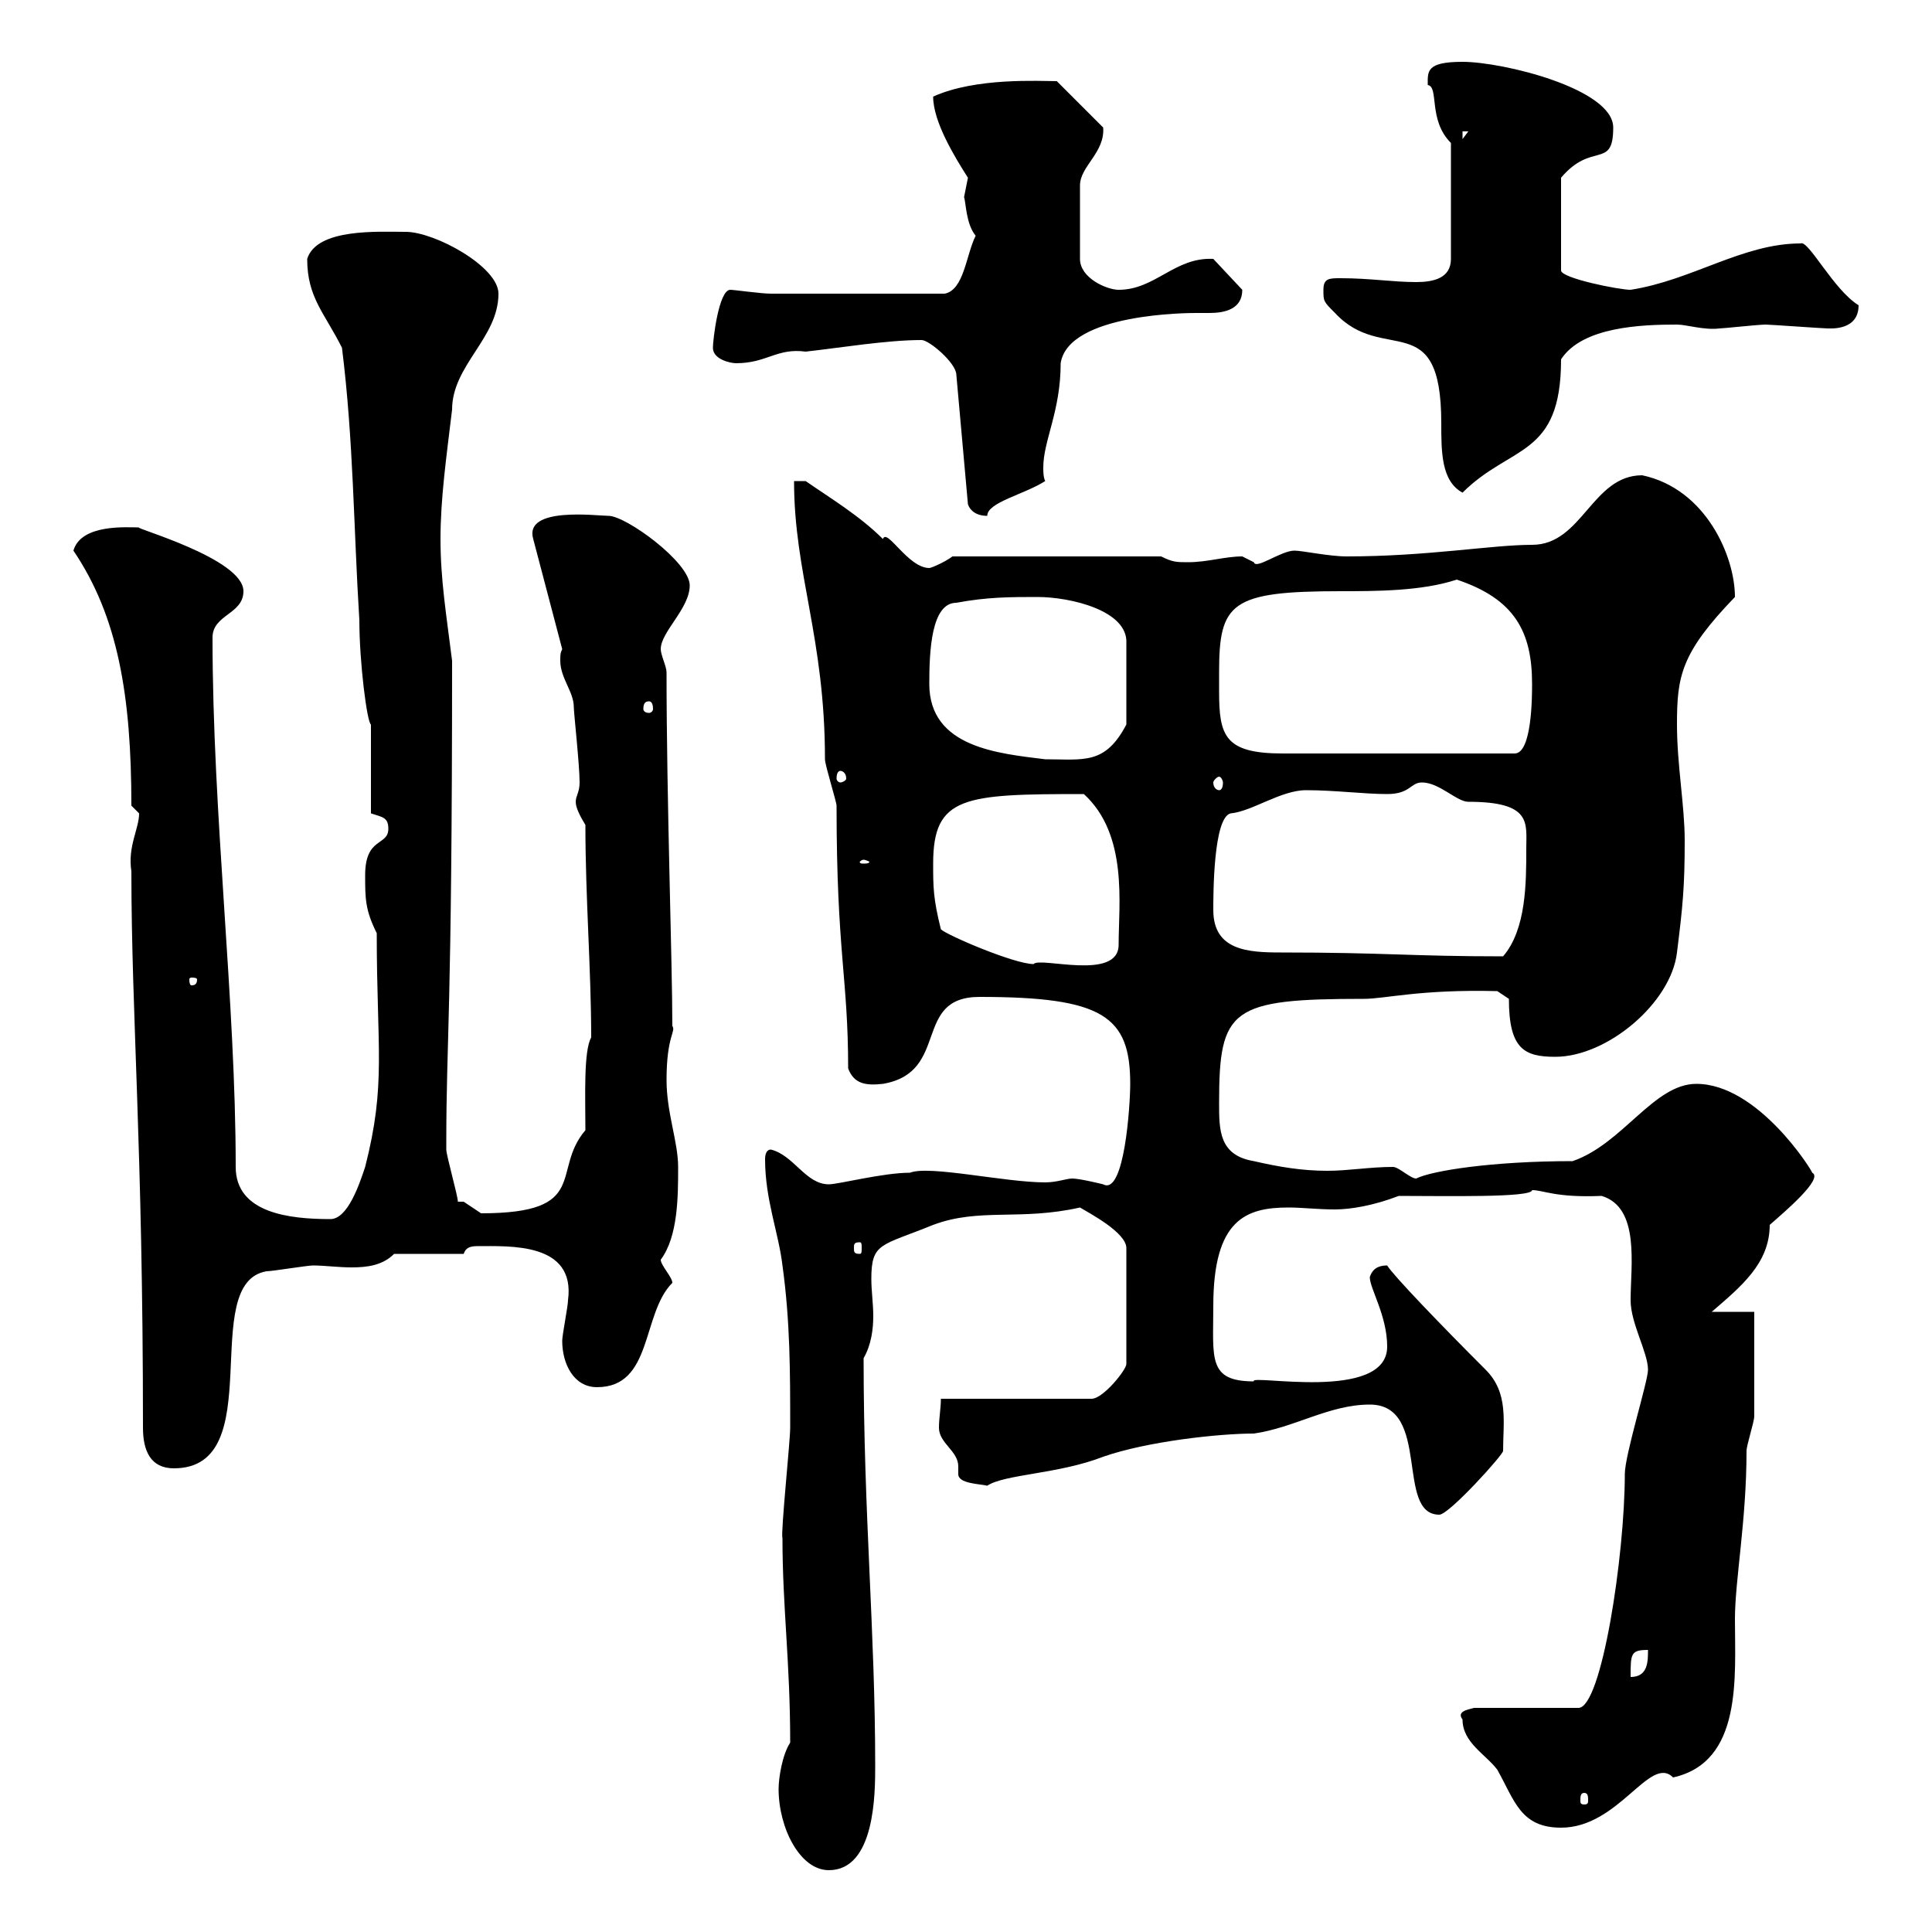 <svg xmlns="http://www.w3.org/2000/svg" xmlns:xlink="http://www.w3.org/1999/xlink" width="300" height="300"><path d="M120.90 277.80C120.90 283.80 124.20 290.40 128.70 290.40C135.90 290.40 135.90 278.40 135.90 274.20C135.90 253.20 134.10 235.20 134.10 210.90C135.30 208.80 135.60 206.40 135.60 204.30C135.60 202.50 135.30 200.40 135.30 198.60C135.30 192.90 136.80 193.50 144.90 190.20C152.10 187.50 158.40 189.60 167.70 187.50C169.20 188.40 174.90 191.40 174.90 193.80L174.90 211.80C174.90 212.70 171.30 217.20 169.50 217.20L146.10 217.20C146.10 218.70 145.80 220.20 145.80 221.70C145.80 224.10 148.80 225.30 148.80 227.70C148.80 228 148.80 228.60 148.80 228.90C148.80 230.40 152.10 230.40 153.30 230.70C156 228.90 164.40 228.90 171.30 226.20C178.20 223.80 189.30 222.60 194.70 222.60C201 221.70 206.40 218.10 212.70 218.10C222.30 218.10 216.60 235.20 223.50 235.20C225 235.20 233.40 225.90 233.40 225.30C233.40 220.80 234.30 216.30 230.70 212.70C223.50 205.50 216.30 198 215.40 196.50C213.60 196.50 213 197.40 212.70 198.30C212.70 200.10 215.40 204.30 215.40 209.10C215.40 217.80 193.80 213.30 194.70 214.50C187.50 214.50 188.40 210.90 188.40 202.80C188.40 189.30 193.50 187.50 200.10 187.50C202.20 187.50 204.60 187.80 207.30 187.80C209.70 187.80 213.30 187.20 217.20 185.70C224.40 185.70 237.90 186 237.90 184.80C239.70 184.80 241.50 186 248.70 185.70C254.70 187.50 253.20 196.50 253.20 201.90C253.20 205.50 255.90 210 255.90 212.70C255.90 214.50 252.30 225.90 252.30 228.90C252.30 241.50 248.70 265.20 245.10 265.20L228.90 265.20C227.70 265.50 226.20 265.80 227.10 267C227.10 270.60 230.70 272.40 232.50 274.80C235.20 279.60 236.10 283.80 242.40 283.80C251.40 283.80 256.20 272.40 259.80 276C270.60 273.60 269.40 260.40 269.40 251.40C269.40 245.40 271.20 236.10 271.20 225.30C271.20 224.40 272.40 220.80 272.40 219.90C272.40 217.20 272.40 206.40 272.40 203.70L265.80 203.70C270.30 199.80 274.80 196.20 274.80 190.20C277.20 188.10 283.20 183 281.40 182.10C281.40 181.80 273 168.30 263.40 168.30C256.80 168.30 252 177.60 244.20 180.30C231.60 180.30 222.30 181.80 219.90 183C219 183 217.20 181.20 216.30 181.20C212.70 181.20 209.40 181.80 206.10 181.80C202.20 181.80 198.60 181.20 194.70 180.30C189.30 179.40 189.30 175.50 189.30 171.30C189.30 156.60 191.10 155.10 211.80 155.10C215.10 155.10 220.50 153.60 232.50 153.90L234.30 155.10C234.30 162.90 236.70 164.10 241.50 164.10C249.60 164.10 259.50 155.70 260.40 147.90C261.30 140.70 261.60 137.70 261.60 130.50C261.60 125.10 260.40 118.80 260.40 112.50C260.40 105 261 101.40 269.40 92.70C269.40 86.40 264.90 75.90 255 73.80C247.20 73.80 245.70 84.60 237.90 84.60C231.60 84.60 221.70 86.40 209.10 86.40C206.40 86.40 202.20 85.50 201 85.50C198.90 85.50 195 88.50 194.70 87.30C194.70 87.30 192.90 86.40 192.90 86.40C190.20 86.40 187.50 87.30 184.50 87.30C182.70 87.30 182.10 87.30 180.30 86.40L147.90 86.40C146.70 87.30 144.60 88.20 144.30 88.20C141 88.20 137.70 81.90 137.10 83.70C133.50 80.10 129 77.40 125.10 74.70L123.30 74.70C123.30 89.10 128.10 99 128.10 117.90C128.10 118.80 129.90 124.50 129.90 125.10C129.90 147.90 131.70 151.80 131.70 165.90C132.60 168.30 134.40 168.60 137.10 168.30C147.60 166.50 141.60 154.80 152.10 154.80C171.30 154.80 175.50 157.80 175.50 168.30C175.50 171.60 174.60 185.70 171.30 183.90C171.30 183.90 167.70 183 166.50 183C165.60 183 164.10 183.60 162.30 183.60C156 183.60 144.30 180.90 141.30 182.10C137.10 182.10 130.20 183.90 128.70 183.90C125.10 183.90 123.30 179.40 119.70 178.50C119.10 178.50 118.80 179.10 118.80 180C118.80 186.30 120.90 191.40 121.50 196.50C122.70 205.20 122.70 213 122.70 221.70C122.70 223.80 121.20 238.20 121.50 238.80C121.50 249.60 122.70 258 122.70 270.60C121.50 272.40 120.90 276 120.90 277.80ZM246 278.40C246.60 278.40 246.60 279 246.60 279.60C246.60 279.90 246.60 280.20 246 280.20C245.40 280.20 245.40 279.90 245.40 279.60C245.40 279 245.40 278.40 246 278.40ZM255.90 256.20C255.90 258 255.90 260.40 253.20 260.40C253.20 256.80 253.20 256.20 255.90 256.20ZM22.20 221.70C22.20 225.30 23.40 228 27 228C42 228 30.60 199.20 41.40 197.40C42.30 197.40 47.70 196.50 48.60 196.50C50.40 196.50 52.50 196.80 54.60 196.80C57 196.80 59.40 196.50 61.20 194.70L72 194.70C72.30 193.80 72.90 193.50 74.10 193.50C79.20 193.50 89.40 192.90 88.20 201.90C88.20 202.80 87.30 207.30 87.30 208.20C87.30 211.80 89.10 215.40 92.70 215.40C101.40 215.40 99.60 204 104.40 199.20C104.40 198.30 102.60 196.50 102.60 195.60C105.30 192 105.30 185.70 105.30 181.20C105.30 177.30 103.50 172.80 103.50 167.70C103.50 160.80 105 160.20 104.40 159.30C104.40 149.40 103.50 124.20 103.50 104.40C103.50 103.50 102.60 101.70 102.60 100.80C102.60 98.10 107.10 94.50 107.10 90.90C107.10 87.30 97.20 80.10 94.50 80.10C92.70 80.10 81.30 78.60 82.80 83.70L87.30 100.80C87 101.40 87 101.70 87 102.60C87 105.30 89.10 107.40 89.10 109.80C89.10 110.70 90 118.80 90 121.50C90 123 89.40 123.60 89.40 124.50C89.40 125.40 90 126.60 90.90 128.10C90.90 139.50 91.80 150.60 91.80 161.10C90.60 163.20 90.90 170.40 90.90 175.50C85.50 181.80 91.80 188.40 74.70 188.40C74.70 188.40 72 186.60 72 186.60C72 186.60 71.10 186.60 71.10 186.60C71.10 185.70 69.30 179.40 69.30 178.50C69.30 177.30 69.30 177.30 69.30 177.30C69.30 161.40 70.20 157.80 70.20 102.60C69.30 95.40 68.40 90 68.40 83.70C68.40 77.40 69.30 71.10 70.20 63.60C70.20 56.70 77.40 52.50 77.40 45.60C77.40 41.40 67.50 36 63 36C58.80 36 49.20 35.40 47.70 40.20C47.70 46.20 50.40 48.60 53.10 54C54.90 68.40 54.90 81.90 55.80 96.30C55.80 102.90 57 112.20 57.60 112.50L57.60 126.30C59.40 126.90 60.30 126.90 60.30 128.70C60.30 131.40 56.70 129.90 56.70 135.90C56.70 139.50 56.70 141.30 58.50 144.90C58.50 162.90 60 168.30 56.70 181.20C55.80 183.90 54 189.30 51.30 189.30C45 189.30 36.60 188.40 36.60 181.20C36.60 155.40 33 126.60 33 99C33 95.40 37.80 95.40 37.80 91.80C37.80 86.70 20.40 81.90 21.60 81.90C19.80 81.90 12.60 81.30 11.40 85.50C18.30 95.70 20.40 108 20.40 125.10C20.40 125.10 21.60 126.30 21.60 126.30C21.60 128.70 19.80 131.40 20.40 135.30C20.40 157.50 22.20 178.20 22.20 221.70ZM133.50 192.90C133.80 192.90 133.80 193.20 133.80 193.80C133.80 194.40 133.80 194.70 133.50 194.70C132.60 194.70 132.60 194.40 132.60 193.80C132.60 193.20 132.60 192.90 133.50 192.90ZM30.60 152.10C30.60 153 30 153 29.70 153C29.70 153 29.40 153 29.40 152.10C29.40 151.80 29.70 151.80 29.70 151.80C30 151.80 30.60 151.80 30.60 152.10ZM146.10 144.30C144.90 139.50 144.90 137.70 144.90 134.10C144.90 123.60 149.70 123.30 168.30 123.30C175.20 129.60 173.70 140.40 173.70 146.70C173.70 152.40 161.40 148.50 160.50 149.70C157.50 149.70 147 145.20 146.10 144.30ZM188.40 141.30C188.40 138.90 188.40 126.90 191.10 126.30C194.40 126 198.90 122.70 202.80 122.70C207.30 122.70 211.80 123.30 215.40 123.30C219 123.30 219 121.50 220.80 121.50C223.50 121.50 226.20 124.50 228 124.50C237.90 124.50 237 127.80 237 131.70C237 137.10 237 144.30 233.40 148.50C219 148.50 215.10 147.90 198.90 147.90C193.80 147.90 188.40 147.60 188.40 141.30ZM134.10 133.50C134.40 133.50 135 133.80 135 133.80C135 134.10 134.40 134.10 134.10 134.10C133.80 134.10 133.50 134.10 133.50 133.80C133.50 133.80 133.80 133.50 134.10 133.50ZM189.30 120.60C189.60 120.60 189.90 121.20 189.90 121.50C189.90 122.40 189.60 122.70 189.30 122.70C189 122.70 188.40 122.40 188.40 121.50C188.40 121.20 189 120.60 189.30 120.60ZM130.50 119.70C130.80 119.70 131.40 120 131.40 120.90C131.40 121.20 130.80 121.50 130.50 121.50C130.20 121.50 129.90 121.20 129.90 120.90C129.90 120 130.20 119.70 130.50 119.70ZM144.30 106.20C144.30 101.10 144.60 93.60 148.50 93.60C153.30 92.70 156.90 92.70 161.10 92.70C166.20 92.70 175.20 94.80 174.90 99.90L174.90 112.50C171.60 118.80 168.30 117.90 162.30 117.90C155.10 117 144.30 116.10 144.30 106.20ZM189.30 104.40C189.30 93.60 191.10 91.80 208.20 91.80C213.60 91.80 220.80 91.80 226.20 90C235.20 93 237.90 98.10 237.90 106.20C237.90 108 237.90 117 235.20 117L199.20 117C190.20 117 189.30 114.30 189.30 107.40C189.30 106.50 189.30 105.30 189.30 104.40ZM100.80 108.90C101.10 108.90 101.40 109.20 101.40 110.10C101.40 110.40 101.10 110.70 100.80 110.70C100.20 110.70 99.90 110.40 99.90 110.10C99.90 109.20 100.20 108.90 100.80 108.90ZM143.10 52.80C144.30 52.80 148.50 56.40 148.50 58.20L150.30 78.30C150.60 79.20 151.50 80.10 153.30 80.10C153.30 78 159 76.80 162.30 74.70C162 74.10 162 73.20 162 72.60C162 68.40 164.70 63.90 164.70 56.40C165.90 48.60 184.80 48.60 185.70 48.60C186.30 48.60 187.20 48.60 187.80 48.60C190.20 48.60 192.90 48 192.90 45L188.40 40.20C182.40 39.90 179.40 45 173.70 45C171.90 45 167.70 43.20 167.70 40.20L167.70 28.80C167.70 25.80 171.60 23.70 171.30 19.80L164.10 12.60C161.40 12.60 151.50 12 144.90 15C144.90 18.90 148.20 24.30 150.30 27.60C150.30 27.60 149.70 30.60 149.70 30.60C150 31.50 150 34.80 151.50 36.60C150 39.60 149.70 45 146.70 45.60L119.70 45.60C118.20 45.60 114 45 113.40 45C111.60 45 110.70 52.80 110.70 54C110.70 55.80 113.40 56.40 114.30 56.40C119.10 56.40 120.60 54 125.10 54.60C130.50 54 137.70 52.80 143.10 52.80ZM205.50 45C205.50 46.80 205.50 46.80 207.30 48.60C214.80 56.70 223.80 47.40 223.80 65.70C223.80 70.20 223.80 74.70 227.10 76.50C234.60 69 242.40 71.10 242.40 55.80C245.70 50.70 255 50.40 260.40 50.40C261.90 50.40 264.60 51.30 267 51C267.60 51 273 50.40 274.20 50.40C274.80 50.40 283.20 51 283.80 51C284.40 51 288.60 51.30 288.60 47.40C284.70 45 280.80 37.20 279.60 37.80C270.60 37.80 262.80 43.50 253.20 45C251.40 45 242.40 43.20 242.40 42L242.40 27.60C247.20 21.90 250.50 26.40 250.50 19.80C250.50 13.80 233.40 9.60 227.10 9.60C221.40 9.60 221.70 11.10 221.70 13.20C223.50 13.50 221.70 18.60 225.30 22.20L225.30 40.20C225.30 43.20 222.60 43.80 219.90 43.80C216.30 43.80 212.70 43.20 208.20 43.20C206.40 43.20 205.50 43.20 205.50 45ZM227.10 20.40L228 20.40L227.10 21.60Z"/></svg>